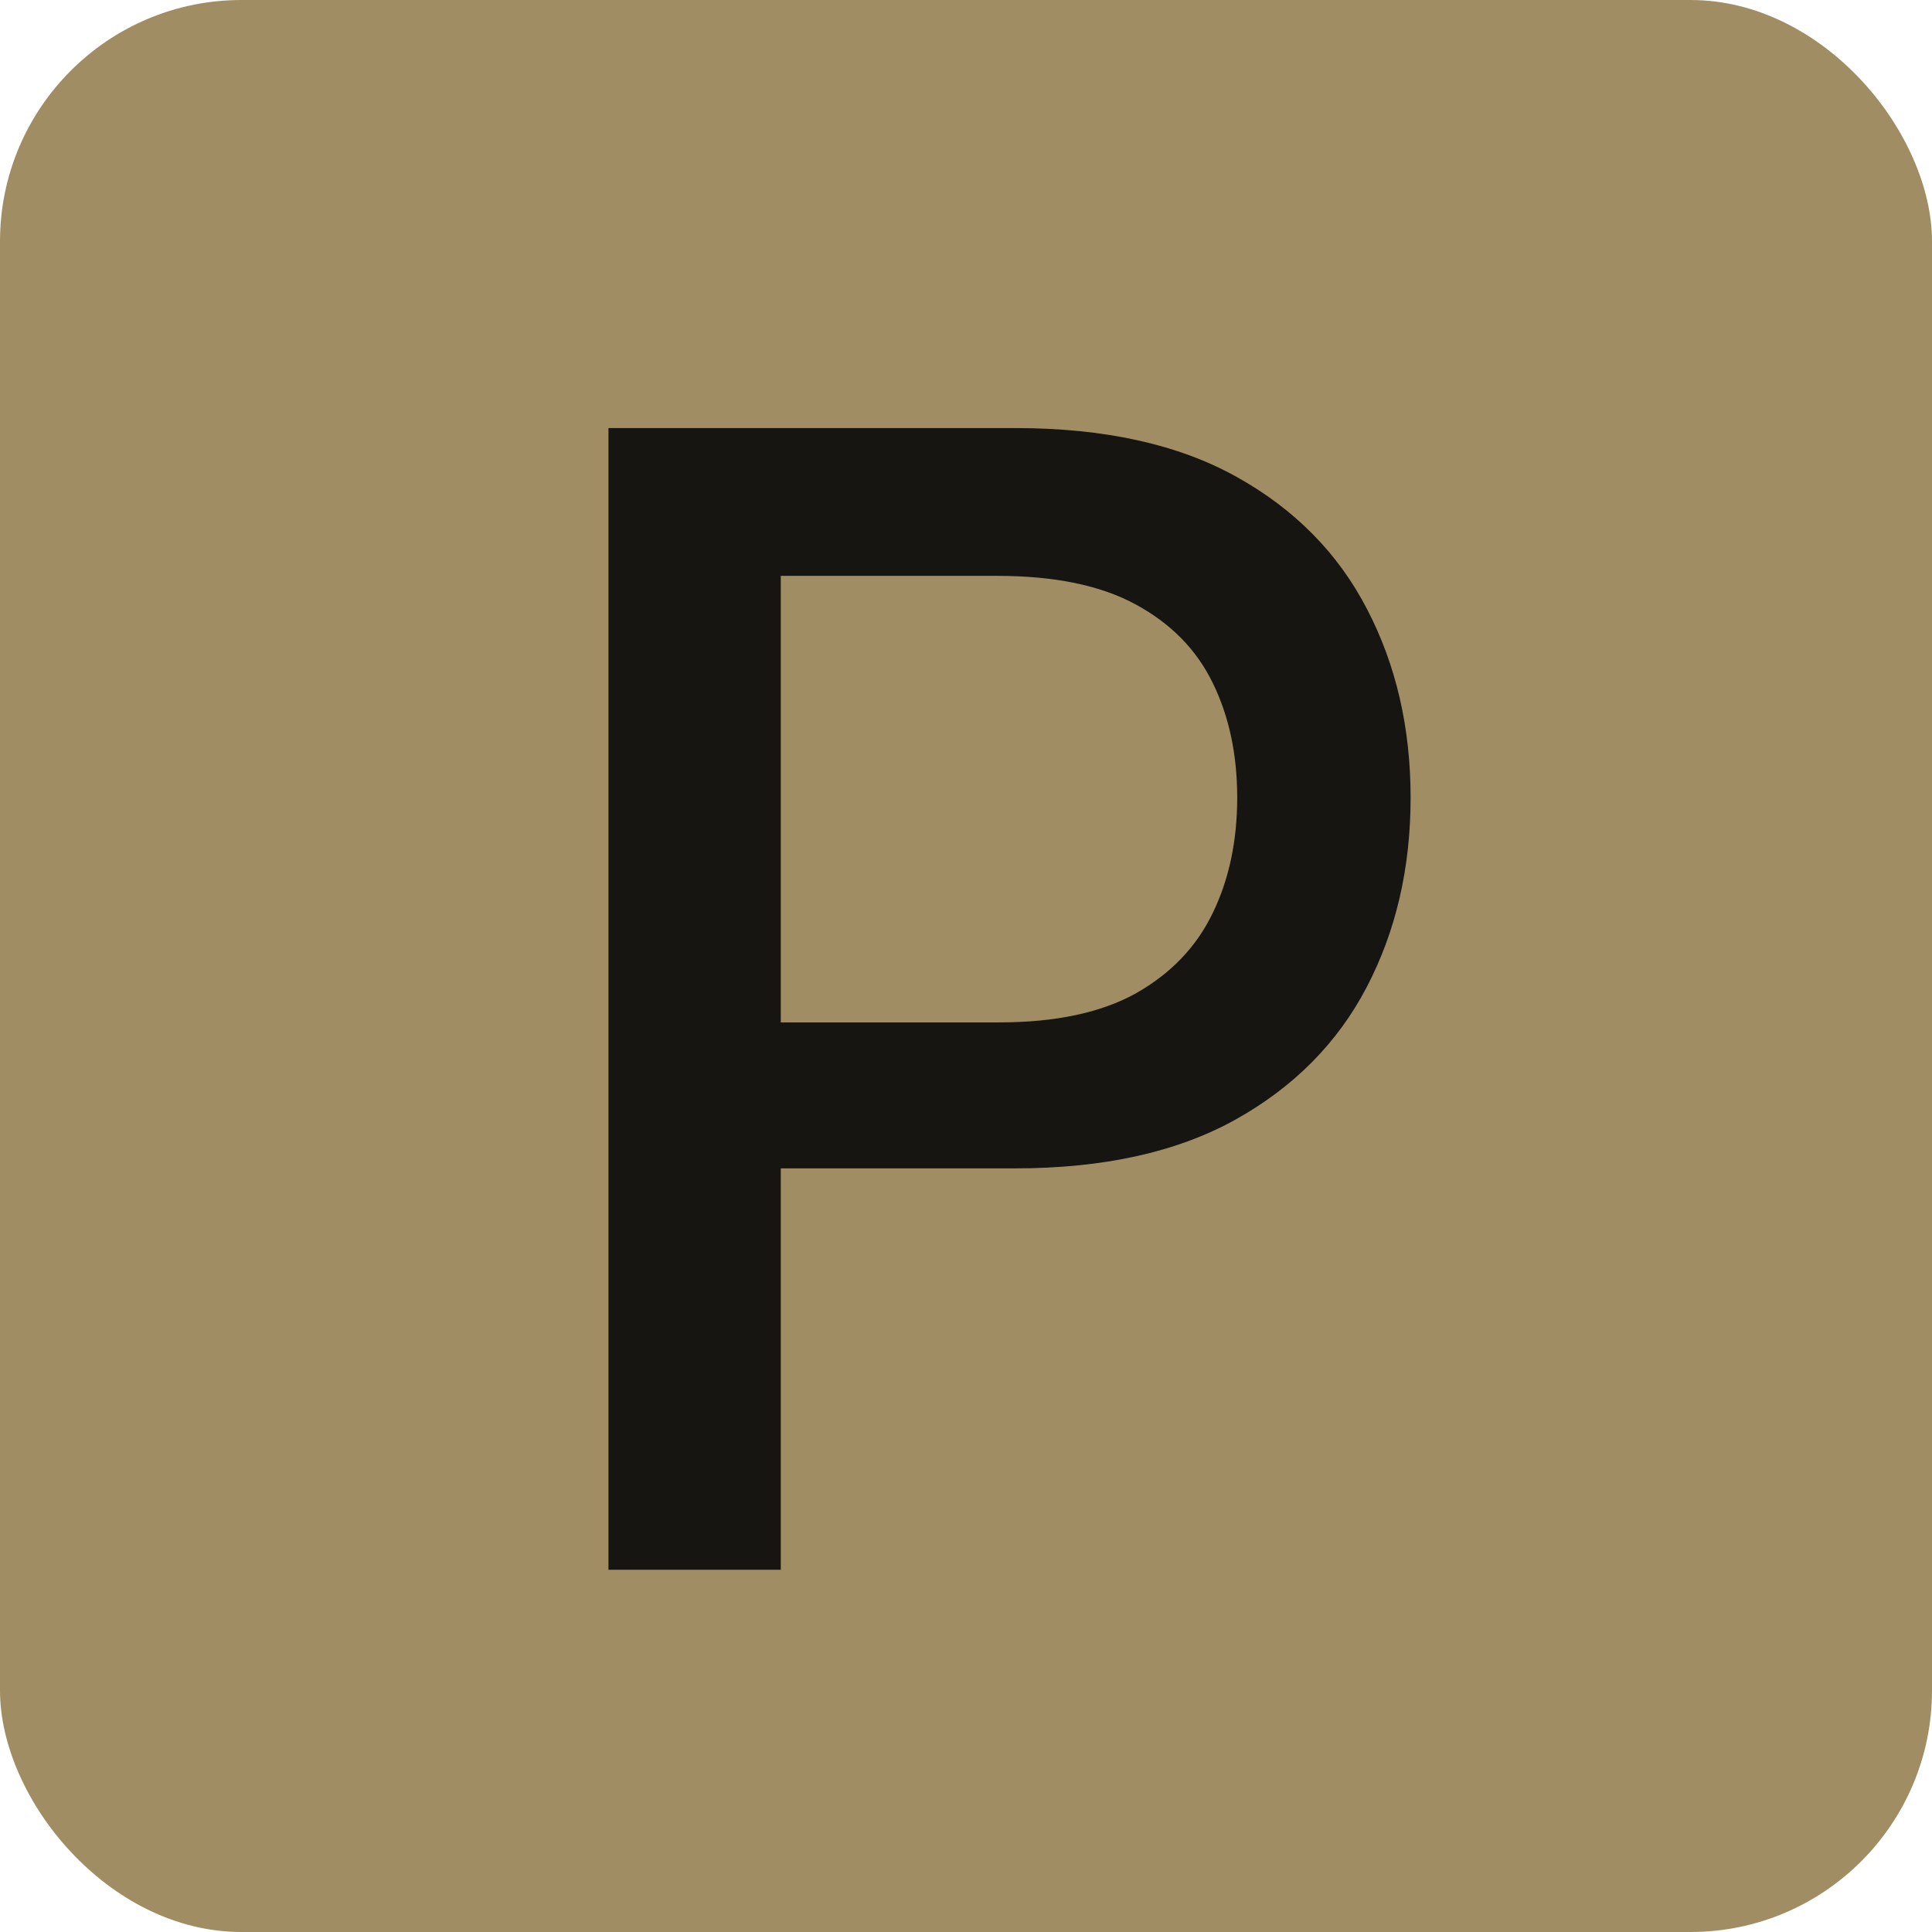 <?xml version="1.0" encoding="UTF-8"?> <svg xmlns="http://www.w3.org/2000/svg" width="16" height="16" viewBox="0 0 16 16" fill="none"><rect width="16" height="16" rx="2" fill="#A18D63"></rect><path d="M5.039 13V3.545H8.409C9.145 3.545 9.754 3.679 10.237 3.947C10.72 4.215 11.082 4.581 11.322 5.046C11.562 5.507 11.682 6.028 11.682 6.606C11.682 7.188 11.561 7.711 11.318 8.176C11.077 8.637 10.714 9.004 10.228 9.274C9.745 9.542 9.137 9.676 8.404 9.676H6.087V8.467H8.275C8.74 8.467 9.117 8.387 9.406 8.227C9.696 8.063 9.908 7.842 10.043 7.562C10.179 7.282 10.246 6.963 10.246 6.606C10.246 6.249 10.179 5.932 10.043 5.655C9.908 5.378 9.694 5.161 9.402 5.004C9.112 4.847 8.731 4.769 8.257 4.769H6.466V13H5.039Z" fill="#161511"></path></svg> 